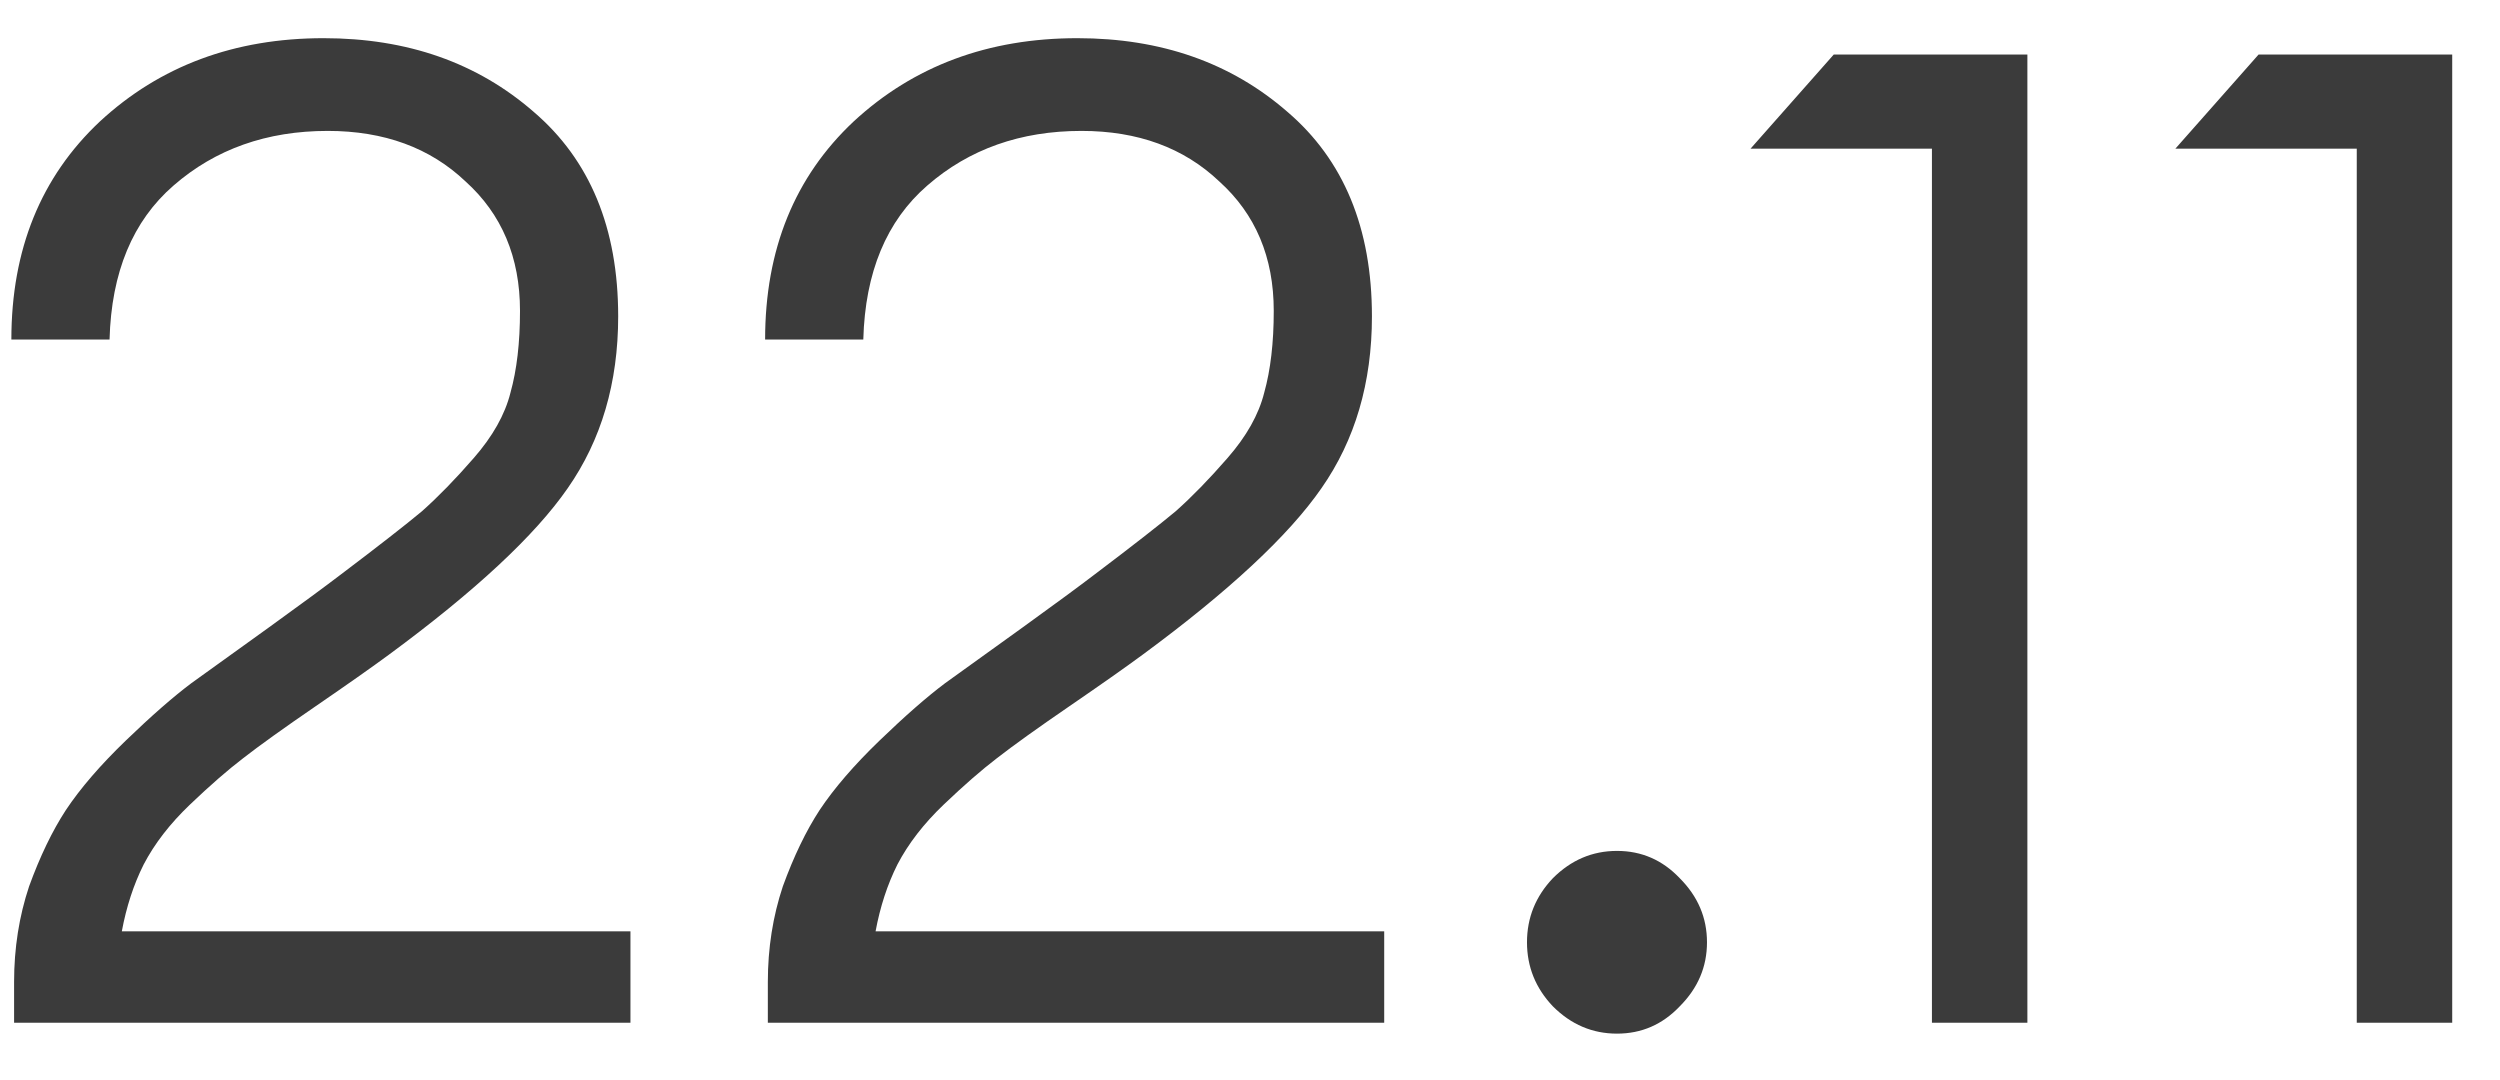 <?xml version="1.0" encoding="UTF-8"?> <svg xmlns="http://www.w3.org/2000/svg" width="44" height="19" viewBox="0 0 44 19" fill="none"><path d="M11.096 16.392V18H0.248V17.28C0.248 16.688 0.336 16.128 0.512 15.6C0.704 15.072 0.92 14.624 1.16 14.256C1.416 13.872 1.768 13.464 2.216 13.032C2.664 12.6 3.048 12.264 3.368 12.024C3.704 11.784 4.16 11.456 4.736 11.04C5.312 10.624 5.736 10.312 6.008 10.104C6.664 9.608 7.136 9.24 7.424 9C7.712 8.744 8.016 8.432 8.336 8.064C8.672 7.68 8.888 7.296 8.984 6.912C9.096 6.512 9.152 6.032 9.152 5.472C9.152 4.528 8.832 3.768 8.192 3.192C7.568 2.6 6.76 2.304 5.768 2.304C4.696 2.304 3.792 2.624 3.056 3.264C2.336 3.888 1.96 4.792 1.928 5.976H0.2C0.2 4.392 0.72 3.112 1.76 2.136C2.816 1.16 4.128 0.672 5.696 0.672C7.168 0.672 8.4 1.104 9.392 1.968C10.384 2.816 10.88 4.016 10.88 5.568C10.88 6.736 10.584 7.744 9.992 8.592C9.416 9.424 8.368 10.4 6.848 11.52C6.544 11.744 6.112 12.048 5.552 12.432C4.992 12.816 4.568 13.12 4.28 13.344C4.008 13.552 3.696 13.824 3.344 14.16C2.992 14.496 2.72 14.848 2.528 15.216C2.352 15.568 2.224 15.96 2.144 16.392H11.096ZM24.362 16.392V18H13.514V17.28C13.514 16.688 13.602 16.128 13.778 15.6C13.97 15.072 14.186 14.624 14.426 14.256C14.682 13.872 15.034 13.464 15.482 13.032C15.93 12.6 16.314 12.264 16.634 12.024C16.97 11.784 17.426 11.456 18.002 11.04C18.578 10.624 19.002 10.312 19.274 10.104C19.93 9.608 20.402 9.24 20.69 9C20.978 8.744 21.282 8.432 21.602 8.064C21.938 7.68 22.154 7.296 22.25 6.912C22.362 6.512 22.418 6.032 22.418 5.472C22.418 4.528 22.098 3.768 21.458 3.192C20.834 2.6 20.026 2.304 19.034 2.304C17.962 2.304 17.058 2.624 16.322 3.264C15.602 3.888 15.226 4.792 15.194 5.976H13.466C13.466 4.392 13.986 3.112 15.026 2.136C16.082 1.16 17.394 0.672 18.962 0.672C20.434 0.672 21.666 1.104 22.658 1.968C23.65 2.816 24.146 4.016 24.146 5.568C24.146 6.736 23.85 7.744 23.258 8.592C22.682 9.424 21.634 10.4 20.114 11.52C19.81 11.744 19.378 12.048 18.818 12.432C18.258 12.816 17.834 13.12 17.546 13.344C17.274 13.552 16.962 13.824 16.61 14.16C16.258 14.496 15.986 14.848 15.794 15.216C15.618 15.568 15.49 15.96 15.41 16.392H24.362ZM29.563 17.712C29.259 18.032 28.891 18.192 28.459 18.192C28.027 18.192 27.651 18.032 27.331 17.712C27.027 17.392 26.875 17.016 26.875 16.584C26.875 16.152 27.027 15.776 27.331 15.456C27.651 15.136 28.027 14.976 28.459 14.976C28.891 14.976 29.259 15.136 29.563 15.456C29.883 15.776 30.043 16.152 30.043 16.584C30.043 17.016 29.883 17.392 29.563 17.712ZM34.002 18V2.616H30.81L32.274 0.96H35.682V18H34.002ZM41.479 18V2.616H38.287L39.751 0.96H43.159V18H41.479Z" fill="#3B3B3B"></path></svg> 